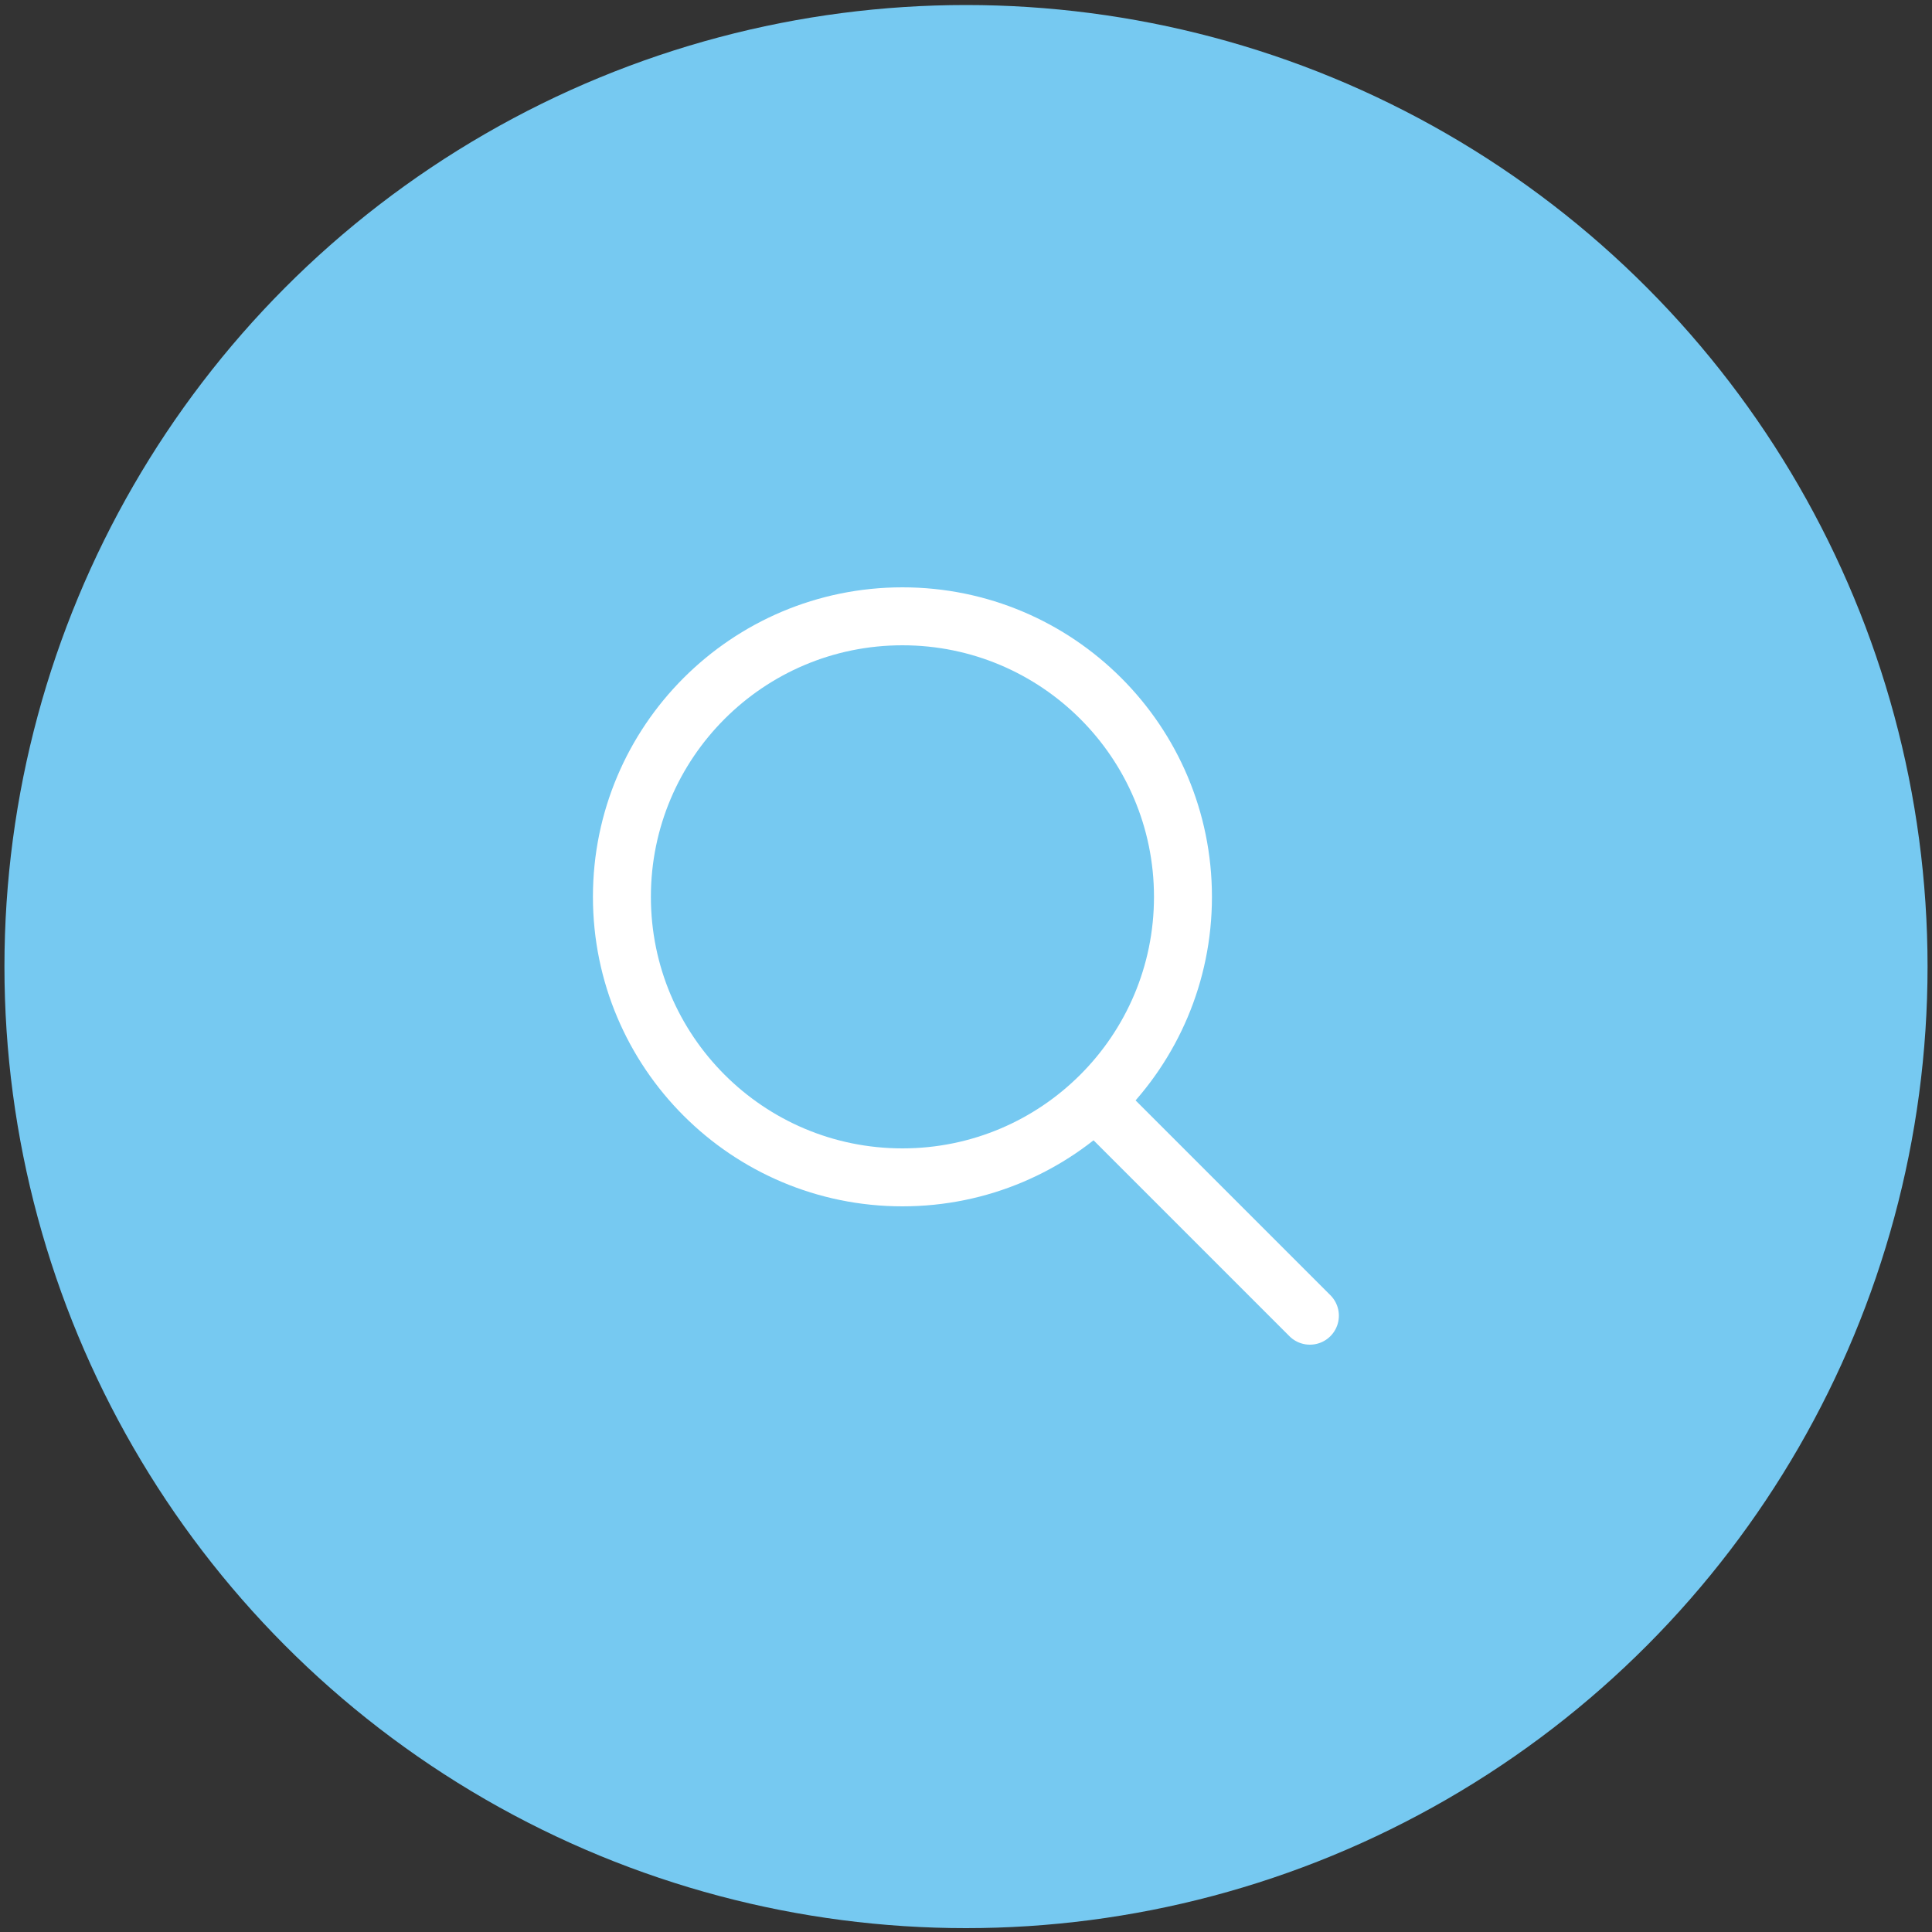 <svg xmlns="http://www.w3.org/2000/svg" id="Layer_1" data-name="Layer 1" viewBox="0 0 100 100"><rect x="0" y="0" width="100" height="100" fill="#333333" stroke="none"/><defs><style>.cls-1{fill:#76c9f1;}.cls-2,.cls-3{fill:none;stroke:#fff;stroke-miterlimit:10;stroke-width:3px;}.cls-2{stroke-linecap:round;}</style></defs><circle class="cls-1" cx="50" cy="50.03" r="49.77"></circle><line class="cls-2" x1="56.87" y1="57.17" x2="67.8" y2="68.1"></line><circle class="cls-3" cx="46.71" cy="46.42" r="14.52"></circle></svg>